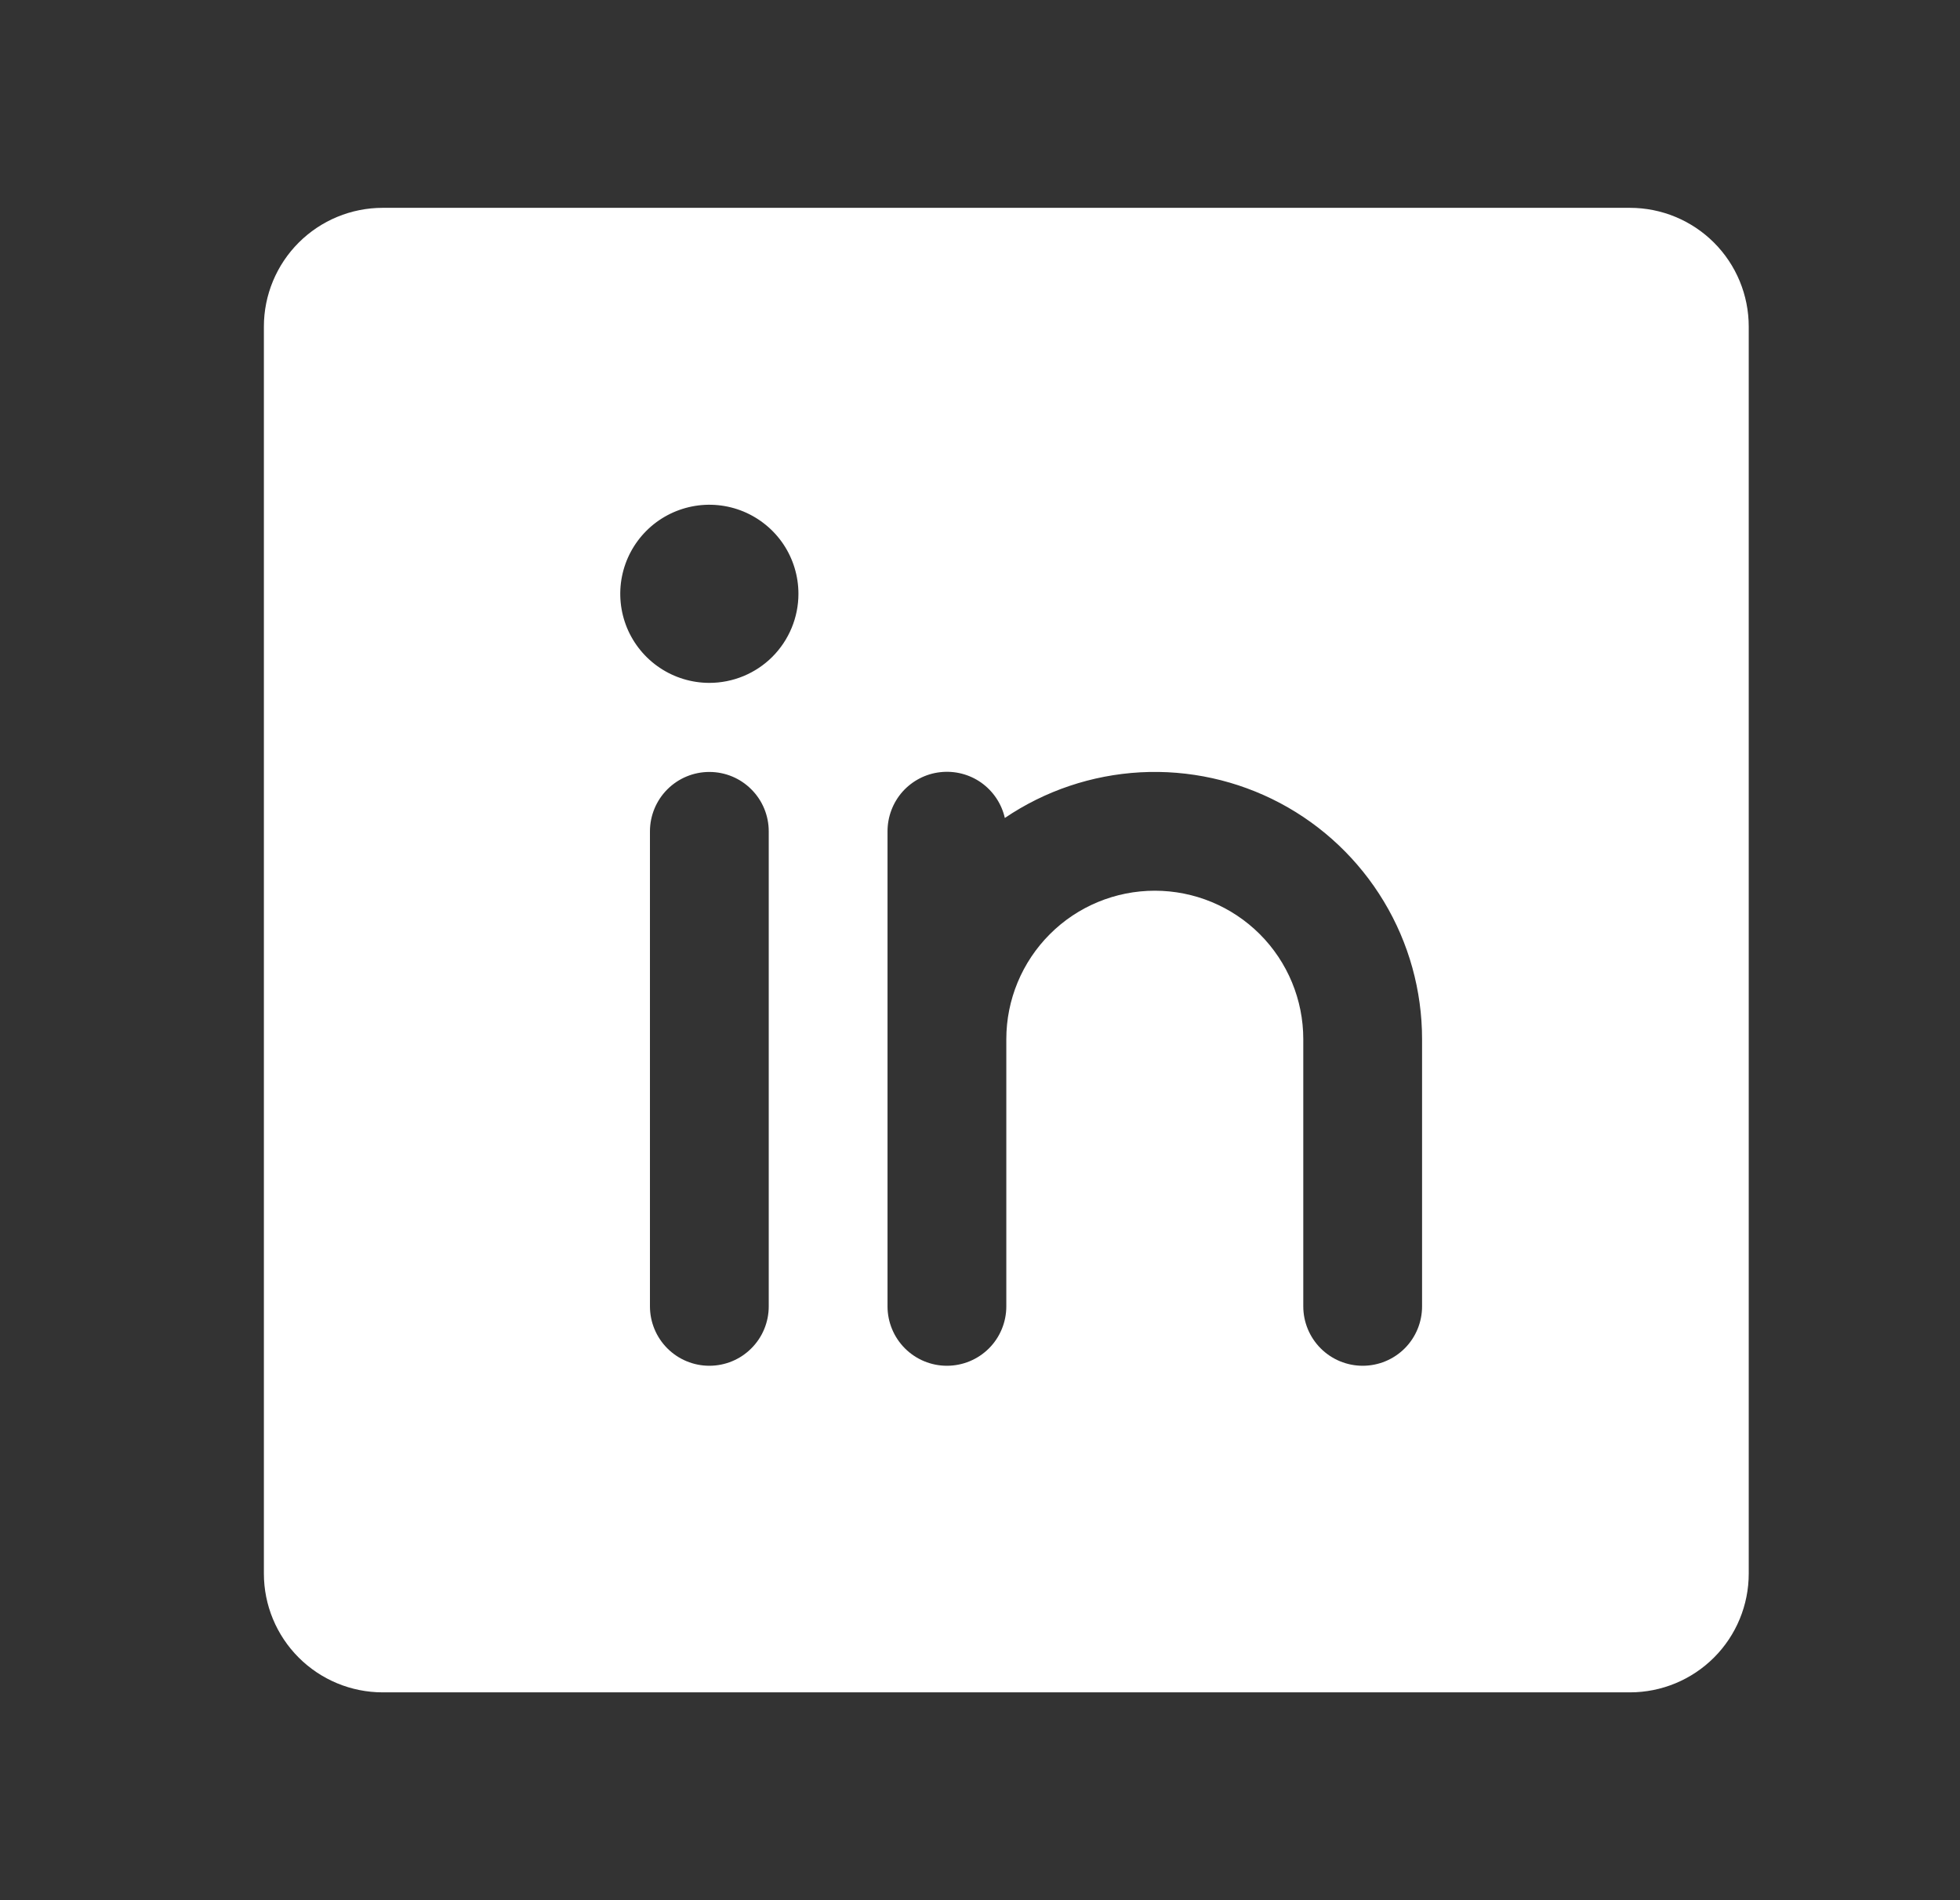 <svg xmlns="http://www.w3.org/2000/svg" width="33" height="32" viewBox="0 0 33 32" fill="none"><rect x="0" y="0" width="33" height="32" fill="#333333" stroke="none"/><path d="M27.443 3.5H6.443C5.913 3.5 5.404 3.711 5.029 4.086C4.654 4.461 4.443 4.97 4.443 5.5V26.5C4.443 27.03 4.654 27.539 5.029 27.914C5.404 28.289 5.913 28.5 6.443 28.5H27.443C27.974 28.5 28.483 28.289 28.858 27.914C29.233 27.539 29.443 27.03 29.443 26.5V5.5C29.443 4.97 29.233 4.461 28.858 4.086C28.483 3.711 27.974 3.5 27.443 3.5ZM12.943 22C12.943 22.265 12.838 22.52 12.65 22.707C12.463 22.895 12.209 23 11.943 23C11.678 23 11.424 22.895 11.236 22.707C11.049 22.52 10.943 22.265 10.943 22V14C10.943 13.735 11.049 13.48 11.236 13.293C11.424 13.105 11.678 13 11.943 13C12.209 13 12.463 13.105 12.65 13.293C12.838 13.48 12.943 13.735 12.943 14V22ZM11.943 11.5C11.647 11.5 11.357 11.412 11.11 11.247C10.863 11.082 10.671 10.848 10.557 10.574C10.444 10.3 10.414 9.998 10.472 9.707C10.53 9.416 10.673 9.149 10.883 8.939C11.092 8.73 11.36 8.587 11.651 8.529C11.942 8.471 12.243 8.501 12.517 8.614C12.791 8.728 13.026 8.92 13.191 9.167C13.355 9.413 13.443 9.703 13.443 10C13.443 10.398 13.285 10.779 13.004 11.061C12.723 11.342 12.341 11.5 11.943 11.5ZM23.943 22C23.943 22.265 23.838 22.52 23.651 22.707C23.463 22.895 23.209 23 22.943 23C22.678 23 22.424 22.895 22.236 22.707C22.049 22.52 21.943 22.265 21.943 22V17.5C21.943 16.837 21.68 16.201 21.211 15.732C20.742 15.263 20.106 15 19.443 15C18.78 15 18.144 15.263 17.676 15.732C17.207 16.201 16.943 16.837 16.943 17.5V22C16.943 22.265 16.838 22.52 16.651 22.707C16.463 22.895 16.209 23 15.943 23C15.678 23 15.424 22.895 15.236 22.707C15.049 22.52 14.943 22.265 14.943 22V14C14.943 13.754 15.033 13.516 15.196 13.332C15.36 13.149 15.586 13.031 15.83 13.004C16.075 12.976 16.321 13.039 16.522 13.181C16.722 13.324 16.864 13.535 16.918 13.775C17.595 13.316 18.384 13.051 19.2 13.006C20.016 12.962 20.829 13.141 21.552 13.524C22.274 13.907 22.878 14.48 23.299 15.18C23.721 15.88 23.943 16.683 23.943 17.5V22Z" fill="white"></path></svg>